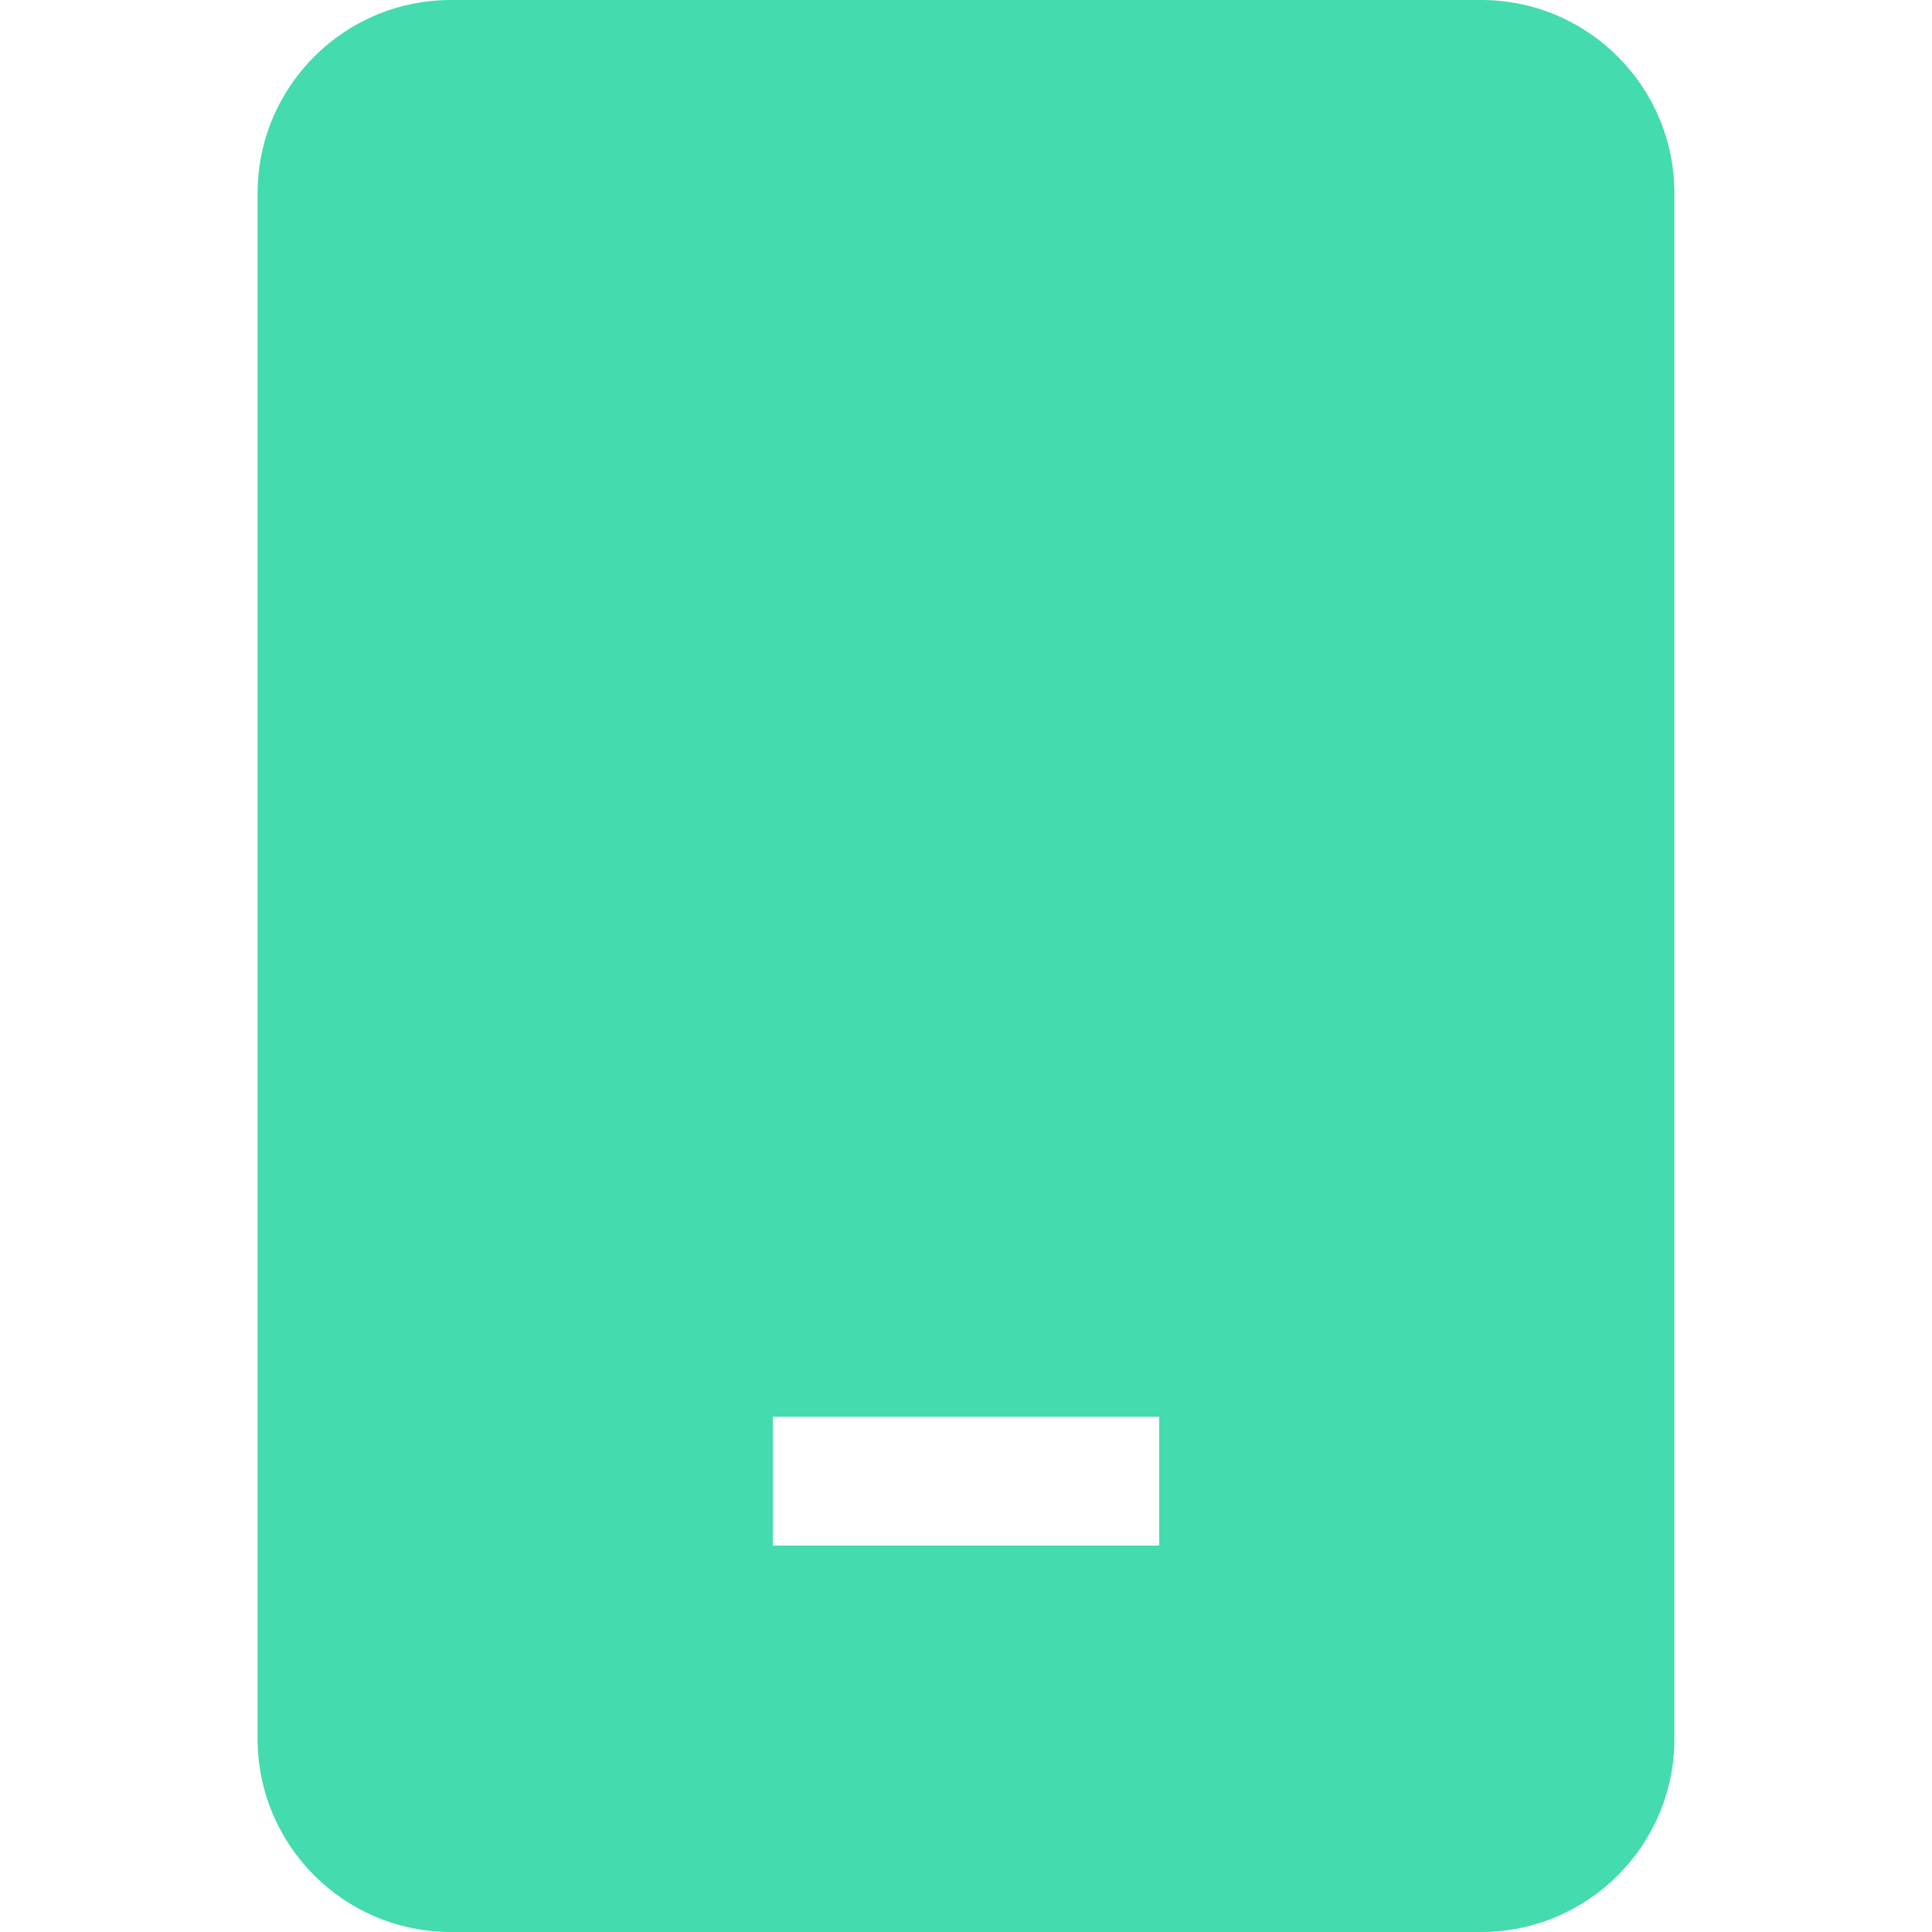 <svg fill="none" height="15" viewBox="0 0 15 15" width="15" xmlns="http://www.w3.org/2000/svg"><path clip-rule="evenodd" d="m2 1.5c0-.828.672-1.5 1.5-1.5h8c.828 0 1.5.672 1.5 1.5v12c0 .828-.672 1.5-1.5 1.5h-8c-.828 0-1.5-.672-1.5-1.5zm4 10.5h3v-1h-3z" fill="#44dbae" fill-rule="evenodd"/></svg>